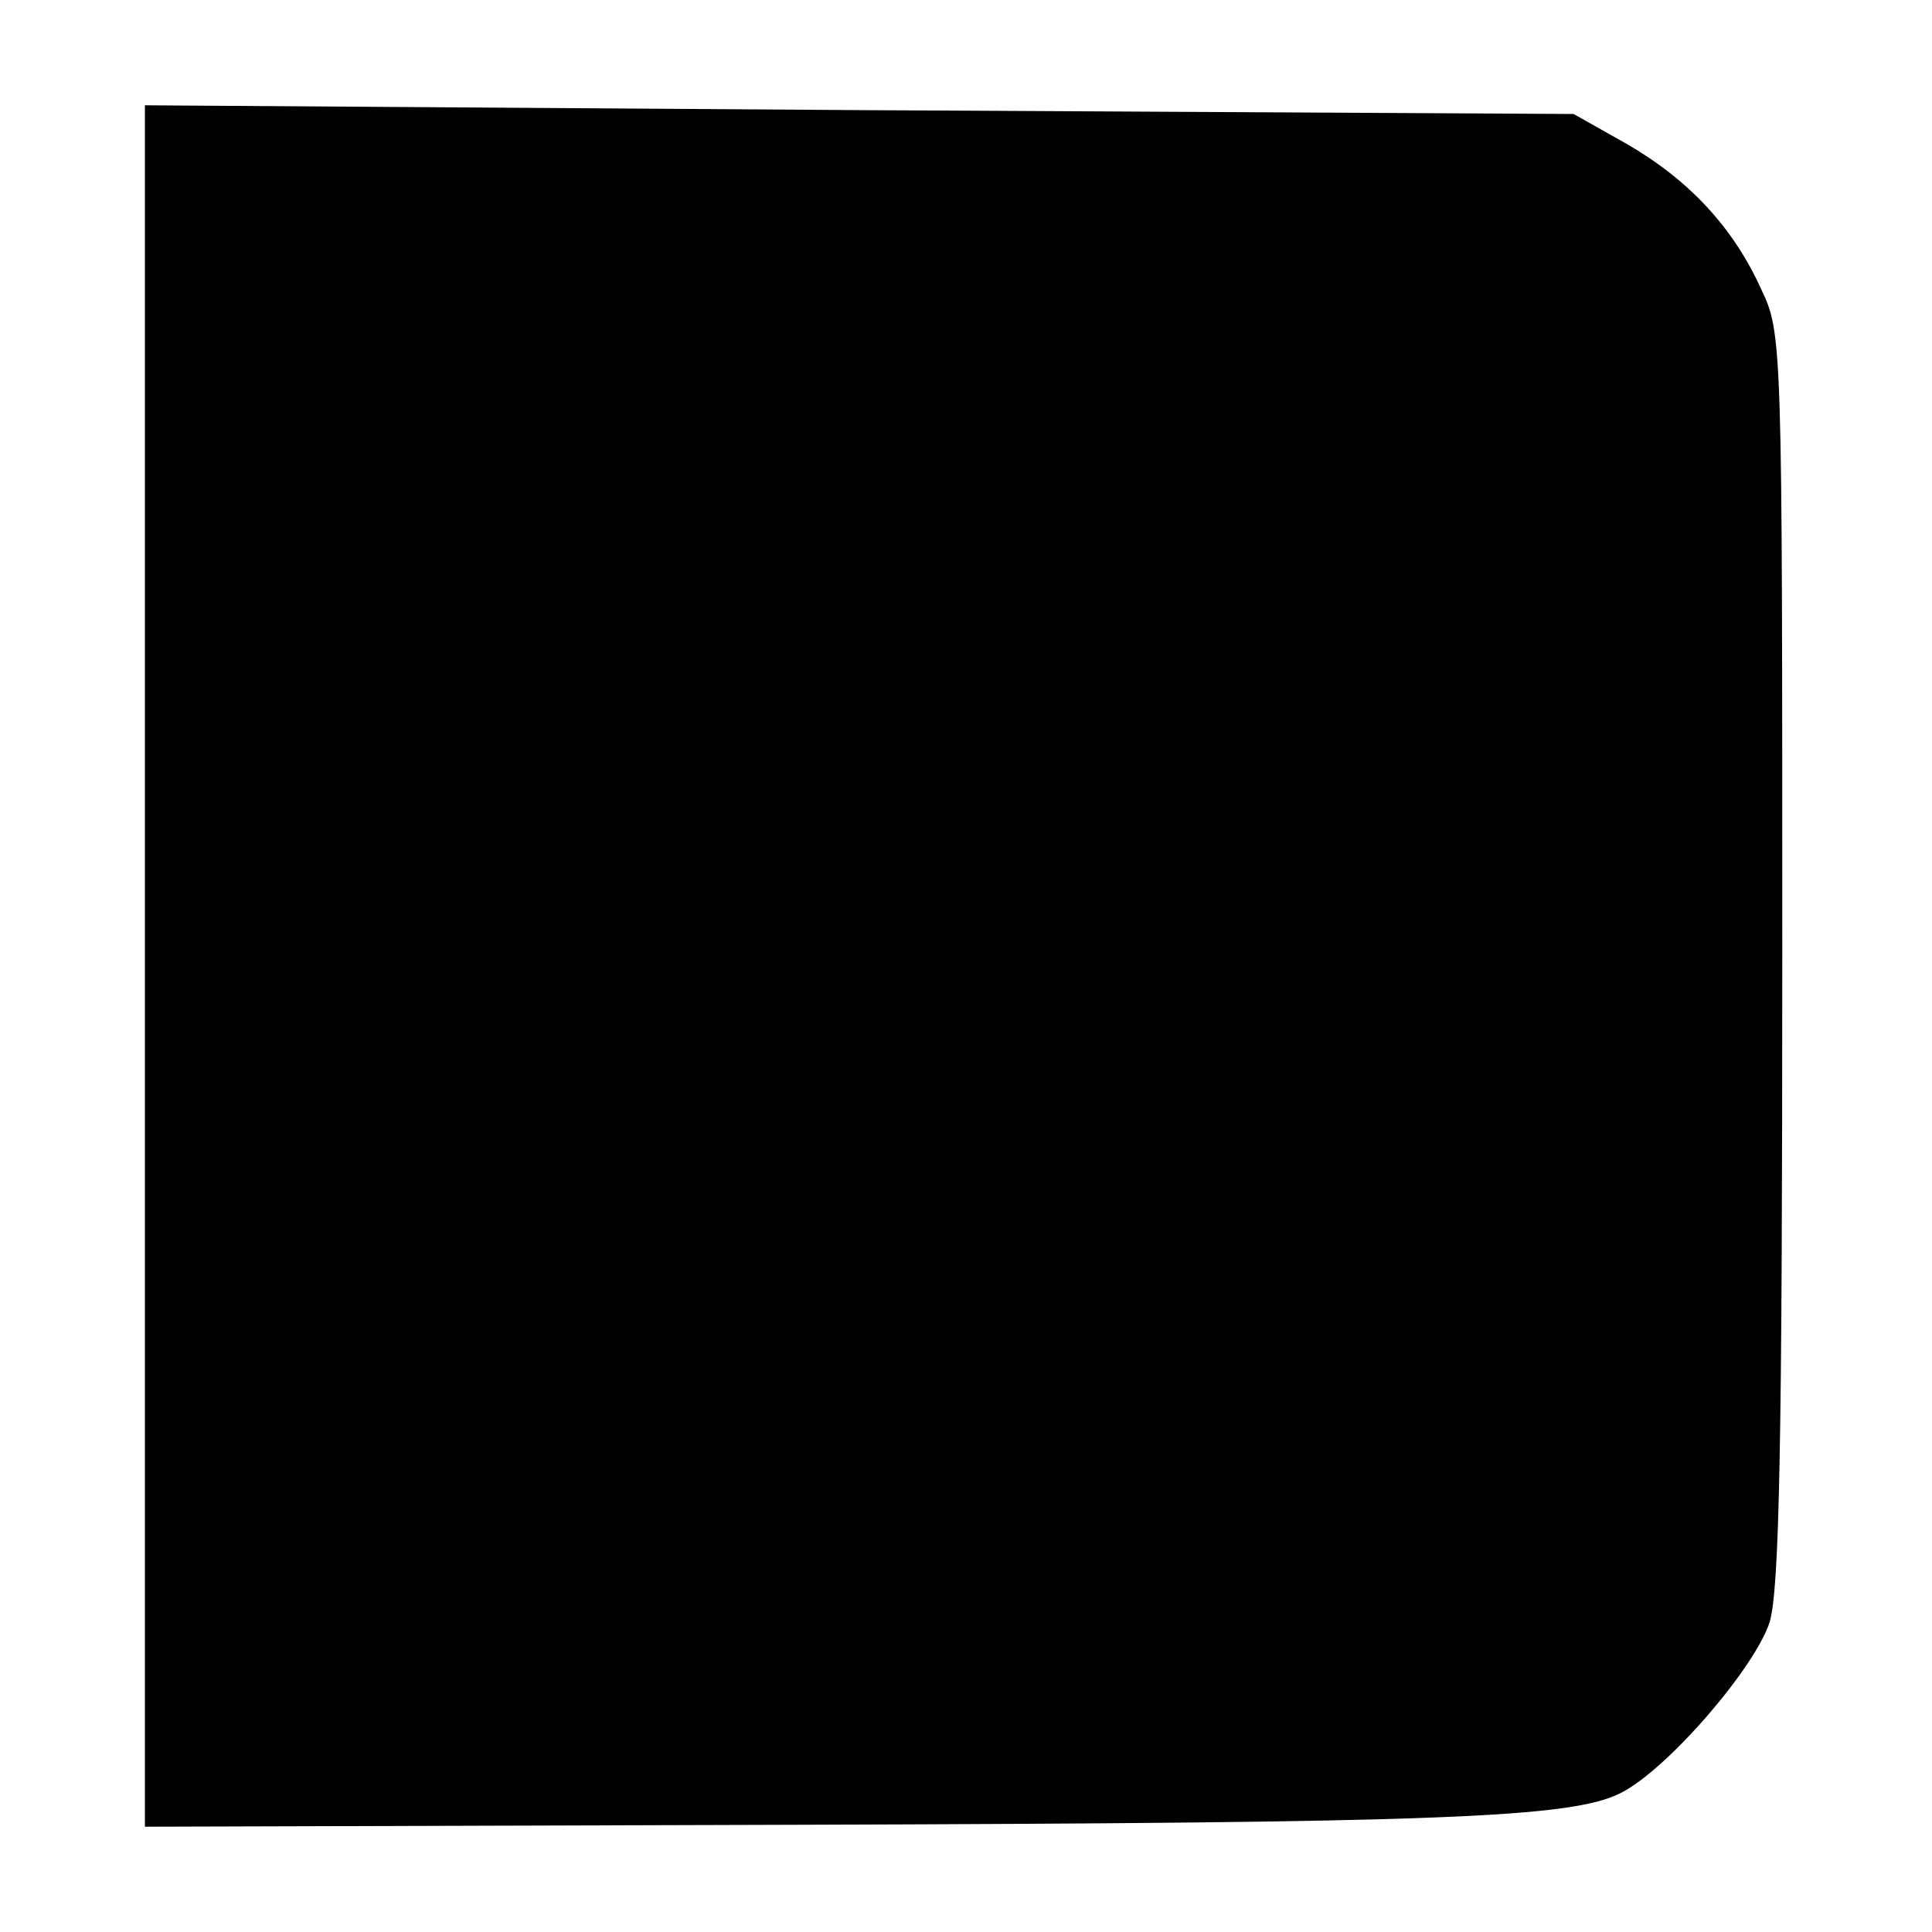 <?xml version="1.0" standalone="no"?>
<!DOCTYPE svg PUBLIC "-//W3C//DTD SVG 20010904//EN"
 "http://www.w3.org/TR/2001/REC-SVG-20010904/DTD/svg10.dtd">
<svg version="1.0" xmlns="http://www.w3.org/2000/svg"
 width="200pt" height="200pt" viewBox="0 0 200 200"
 preserveAspectRatio="xMidYMid meet">
<g transform="translate(0,200) scale(0.1,-0.1)"
fill="#000000" stroke="none">
<path d="M150 1000 l0 -891 673 2 c671 2 804 7 855 33 49 25 139 130 154 177
10 35 13 182 13 689 0 639 0 645 -22 691 -29 64 -75 113 -139 150 l-55 31
-739 4 -740 5 0 -891z"/>
</g>
</svg>

